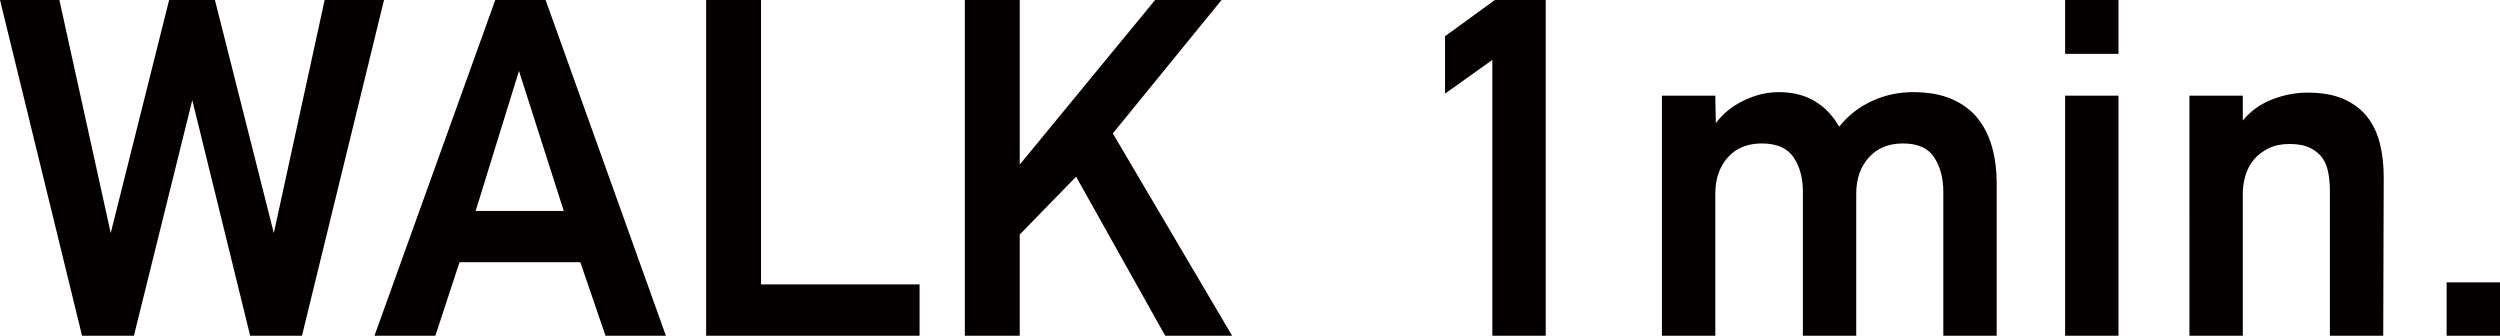 <?xml version="1.0" encoding="UTF-8"?><svg id="_レイヤー_2" xmlns="http://www.w3.org/2000/svg" viewBox="0 0 101.373 13.613"><defs><style>.cls-1{fill:none;isolation:isolate;}.cls-2{fill:#040000;}</style></defs><g id="_レイヤー_1-2"><g id="_ロケーション" class="cls-1"><g class="cls-1"><path class="cls-2" d="m12.246,13.613h-2.102l-2.347-9.552-2.367,9.552h-2.103L0,0h2.408l2.082,9.45L6.858,0h1.857l2.388,9.45L13.164,0h2.408l-3.327,13.613Z"/><path class="cls-2" d="m24.553,13.613l-1.021-2.98h-4.898l-.98,2.98h-2.469L20.083,0h2.041l4.878,13.613h-2.449Zm-3.51-10.735l-1.755,5.674h3.572l-1.816-5.674Z"/><path class="cls-2" d="m28.634,13.613V0h2.225v11.532h6.429v2.082h-8.654Z"/><path class="cls-2" d="m47.248,13.613l-3.613-6.449-2.286,2.347v4.103h-2.225V0h2.225v6.674l5.49-6.674h2.694l-4.409,5.409,4.837,8.205h-2.714Z"/><path class="cls-2" d="m60.513,13.613V2.429l-1.918,1.368V1.47l2.021-1.47h2.062v13.613h-2.164Z"/><path class="cls-2" d="m78.8,13.613v-5.842c0-.542-.122-1.004-.367-1.384-.245-.38-.667-.57-1.266-.57-.585,0-1.048.19-1.388.57-.34.38-.51.868-.51,1.465v5.761h-2.163v-5.842c0-.556-.127-1.021-.38-1.394-.253-.373-.681-.56-1.283-.56-.588,0-1.05.19-1.385.57-.336.38-.503.868-.503,1.465v5.761h-2.164V3.878h2.164l.02,1.115c.286-.385.664-.69,1.133-.917.47-.227.942-.34,1.418-.34.572,0,1.062.124,1.47.371s.734.591.979,1.03c.366-.454.81-.8,1.333-1.041.522-.24,1.075-.36,1.658-.36.624,0,1.153.095,1.587.286s.783.452,1.048.786c.264.334.458.725.58,1.173.122.449.183.926.183,1.429v6.205h-2.164Z"/><path class="cls-2" d="m83.739,2.184V0h2.164v2.184h-2.164Zm0,11.429V3.878h2.164v9.735h-2.164Z"/><path class="cls-2" d="m96.658,7.164c0,1.075-.003,2.15-.01,3.225s-.01,2.15-.01,3.225h-2.163v-5.883c0-.245-.021-.482-.062-.712-.041-.231-.119-.431-.234-.601-.116-.17-.283-.309-.5-.417-.218-.108-.497-.163-.837-.163-.327,0-.609.058-.847.173-.238.116-.436.265-.592.448-.157.184-.272.397-.347.642-.075.244-.112.488-.112.733v5.781h-2.164V3.878h2.164v1.011c.312-.385.707-.669,1.184-.855.476-.186.959-.278,1.449-.278.584,0,1.075.089,1.469.266s.711.418.949.725c.238.306.408.666.51,1.082s.153.861.153,1.337Z"/><path class="cls-2" d="m99.209,13.613v-2.164h2.164v2.164h-2.164Z"/></g></g></g></svg>